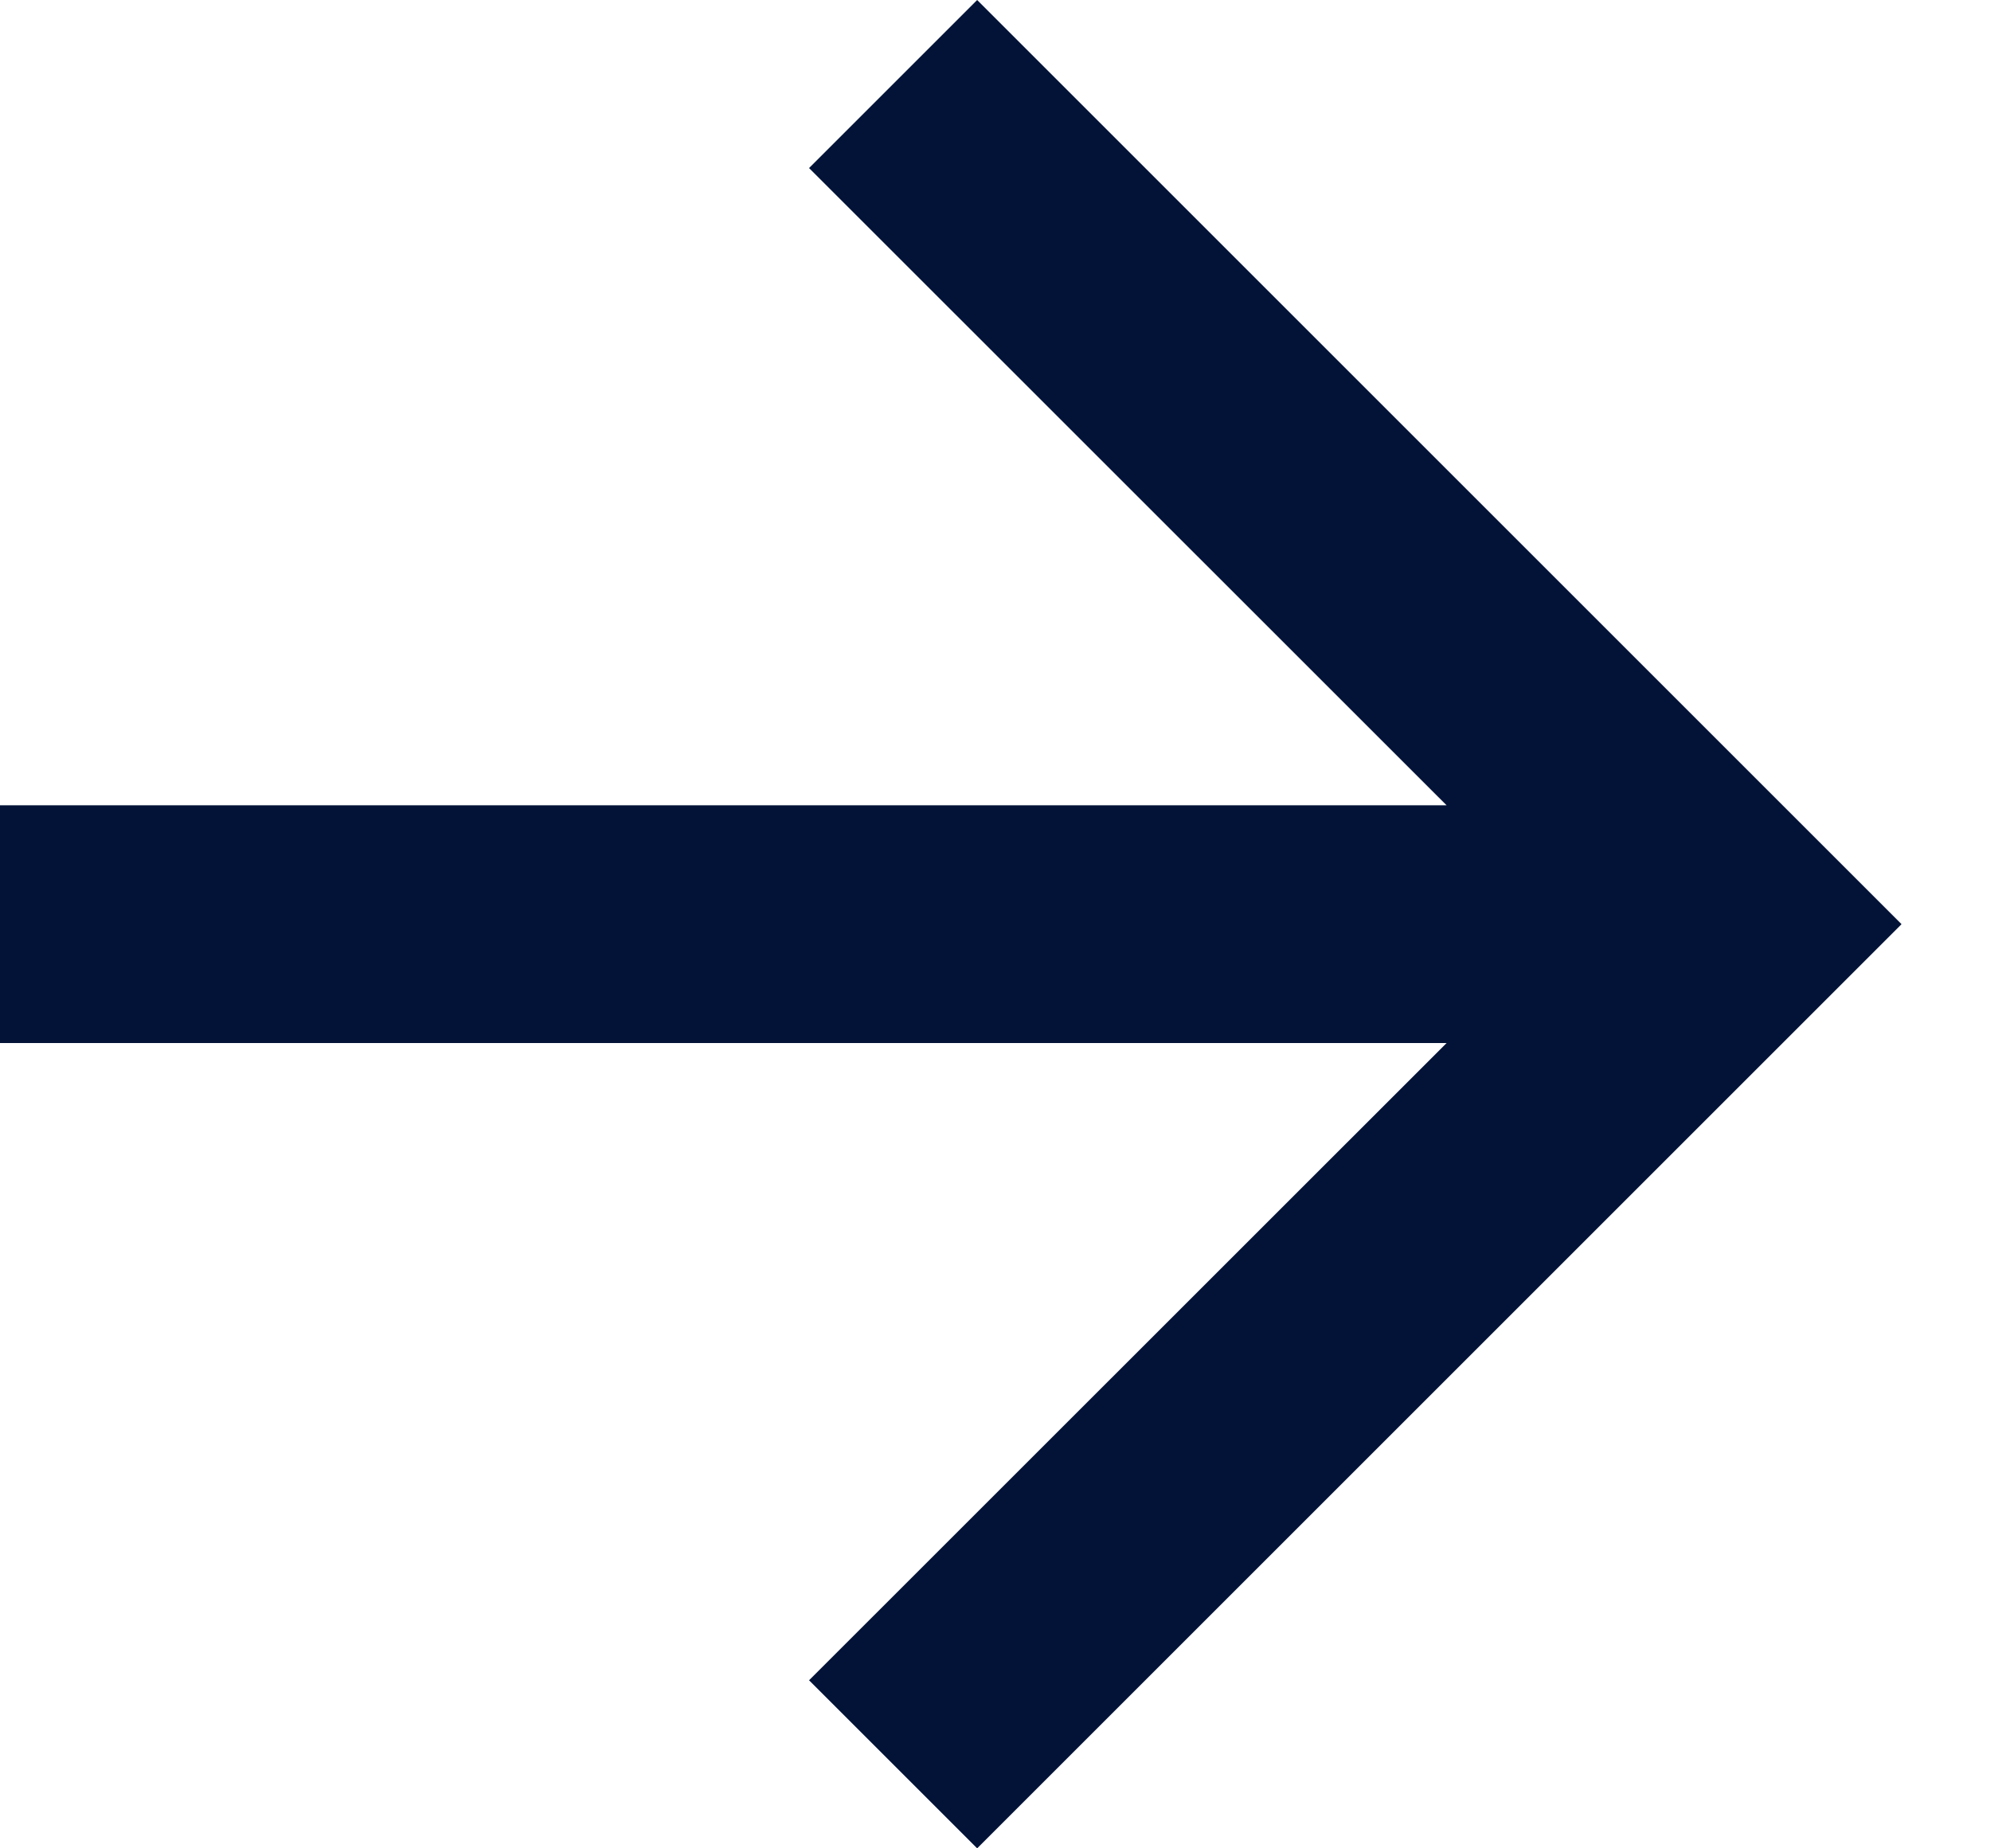 <svg width="14" height="13" viewBox="0 0 14 13" fill="none" xmlns="http://www.w3.org/2000/svg">
<path d="M10.172 5.664L5.689 1.182L6.871 0L13.371 6.5L6.871 13L5.689 11.818L10.172 7.336H0V5.664H10.172Z" fill="#021337"/>
</svg>
